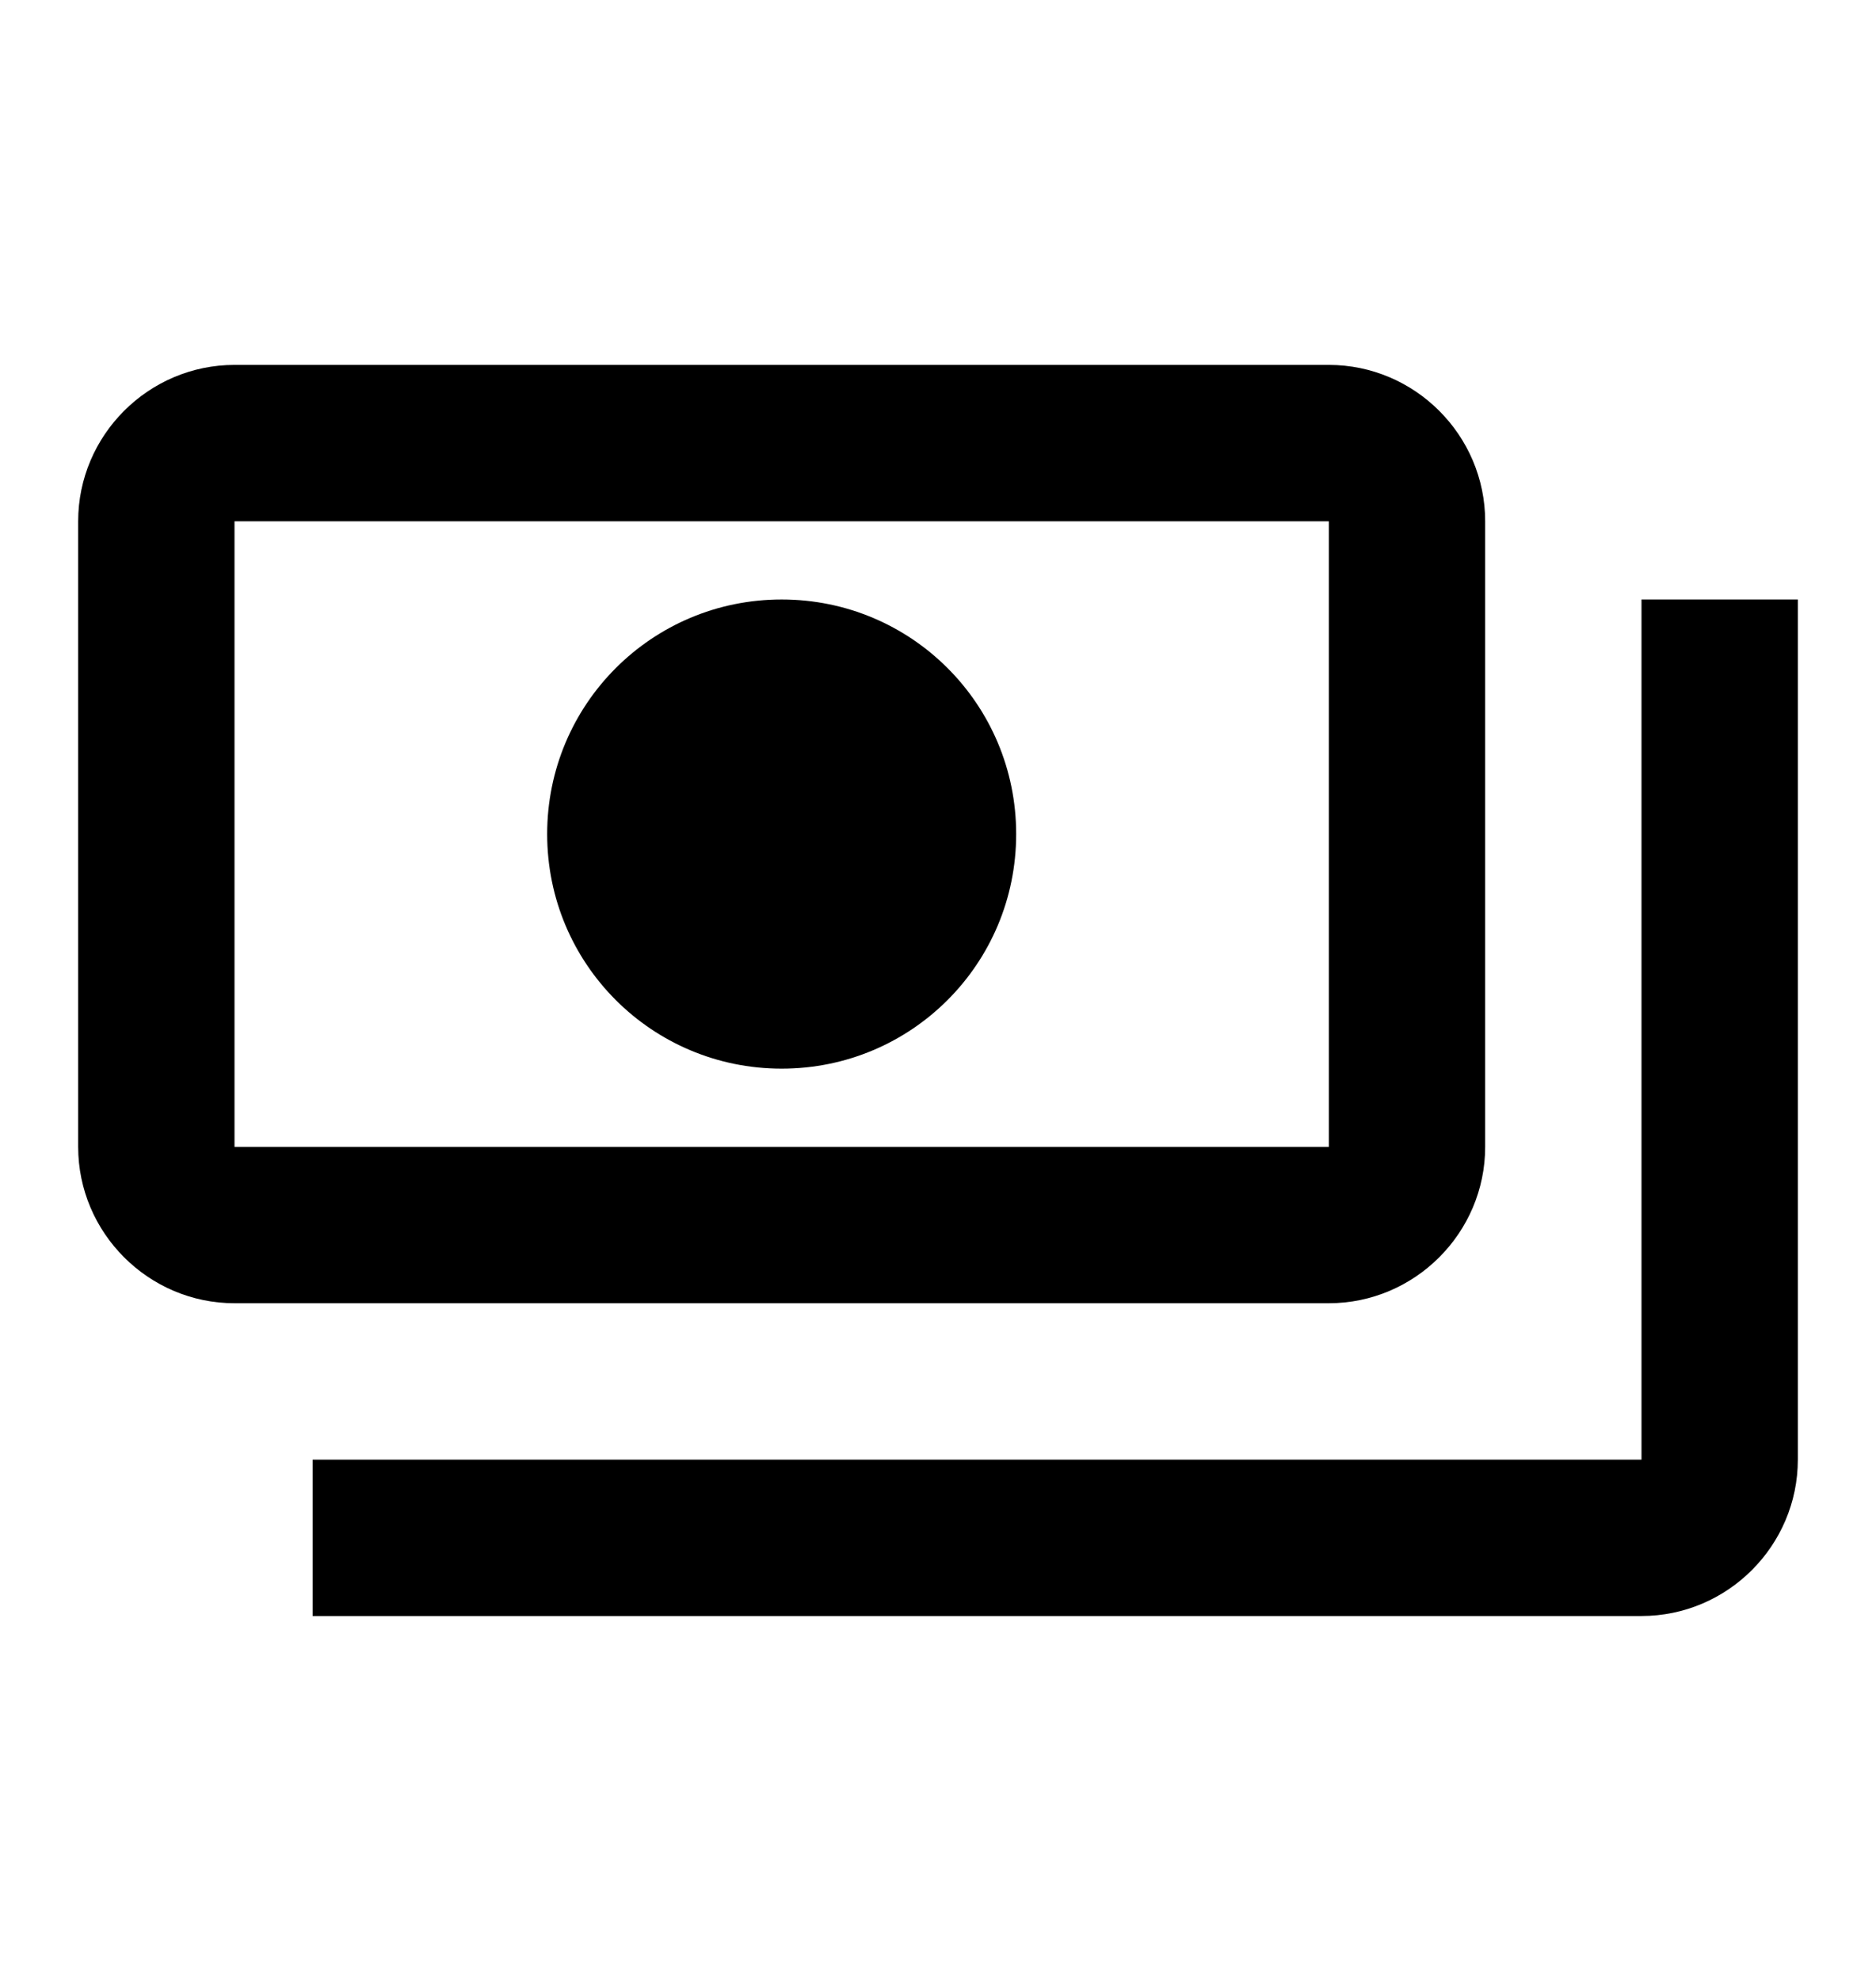 <svg width="18" height="19" viewBox="0 0 18 19" fill="none" xmlns="http://www.w3.org/2000/svg">
<path d="M14.25 11V5C14.25 4.175 13.575 3.5 12.75 3.5H2.25C1.425 3.5 0.75 4.175 0.75 5V11C0.75 11.825 1.425 12.5 2.25 12.5H12.75C13.575 12.5 14.25 11.825 14.25 11ZM12.75 11H2.25V5H12.75V11ZM7.5 5.75C6.255 5.75 5.25 6.755 5.25 8C5.25 9.245 6.255 10.25 7.5 10.25C8.745 10.25 9.75 9.245 9.75 8C9.75 6.755 8.745 5.75 7.5 5.75ZM17.25 5.75V14C17.25 14.825 16.575 15.5 15.75 15.5H3V14H15.75V5.75H17.25Z" fill="black"/>
</svg>

